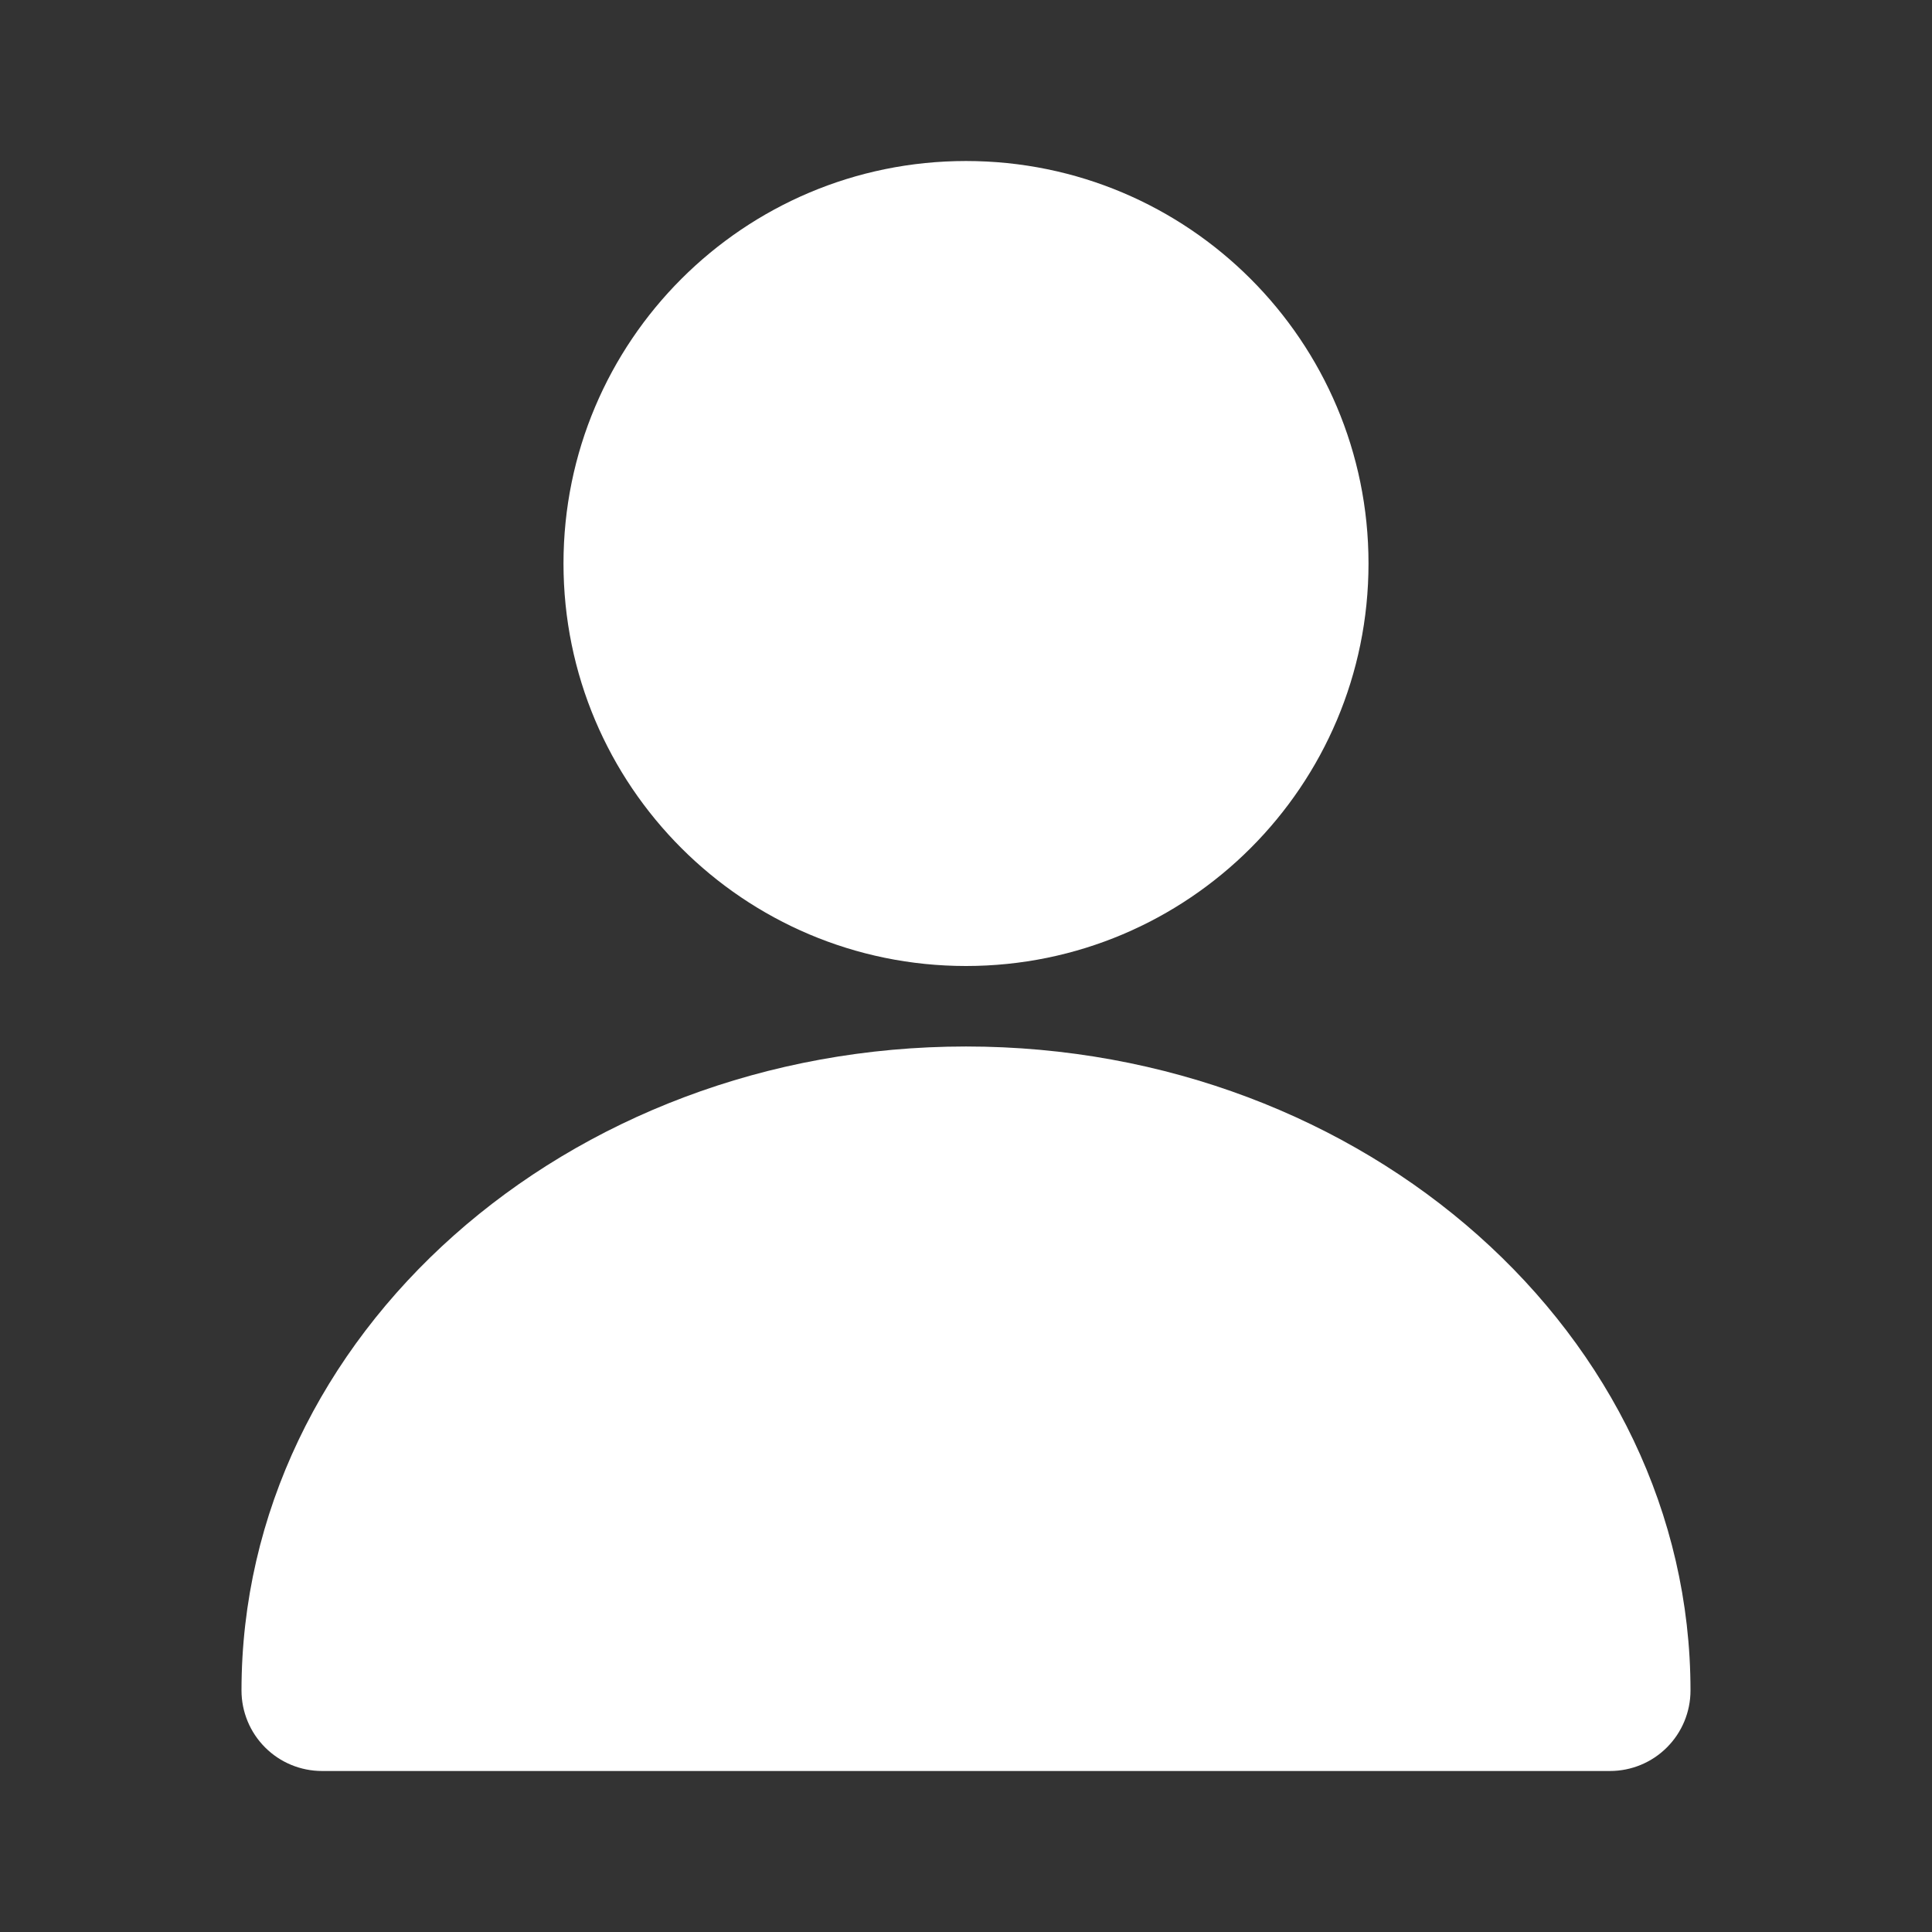 <svg width="68" height="68" viewBox="0 0 68 68" fill="none" xmlns="http://www.w3.org/2000/svg">
<rect x="0" y="0" width="68" height="68" fill="#333333" stroke="none"/>
<path d="M34 34C41.824 34 48.167 27.657 48.167 19.833C48.167 12.009 41.824 5.667 34 5.667C26.176 5.667 19.833 12.009 19.833 19.833C19.833 27.657 26.176 34 34 34Z" fill="white"/>
<path d="M34 36.833C19.941 36.833 8.5 47.002 8.5 59.5C8.5 60.251 8.799 60.972 9.33 61.503C9.861 62.035 10.582 62.333 11.333 62.333H56.667C57.418 62.333 58.139 62.035 58.67 61.503C59.202 60.972 59.5 60.251 59.5 59.5C59.5 47.002 48.062 36.833 34 36.833Z" fill="white"/>
</svg>
